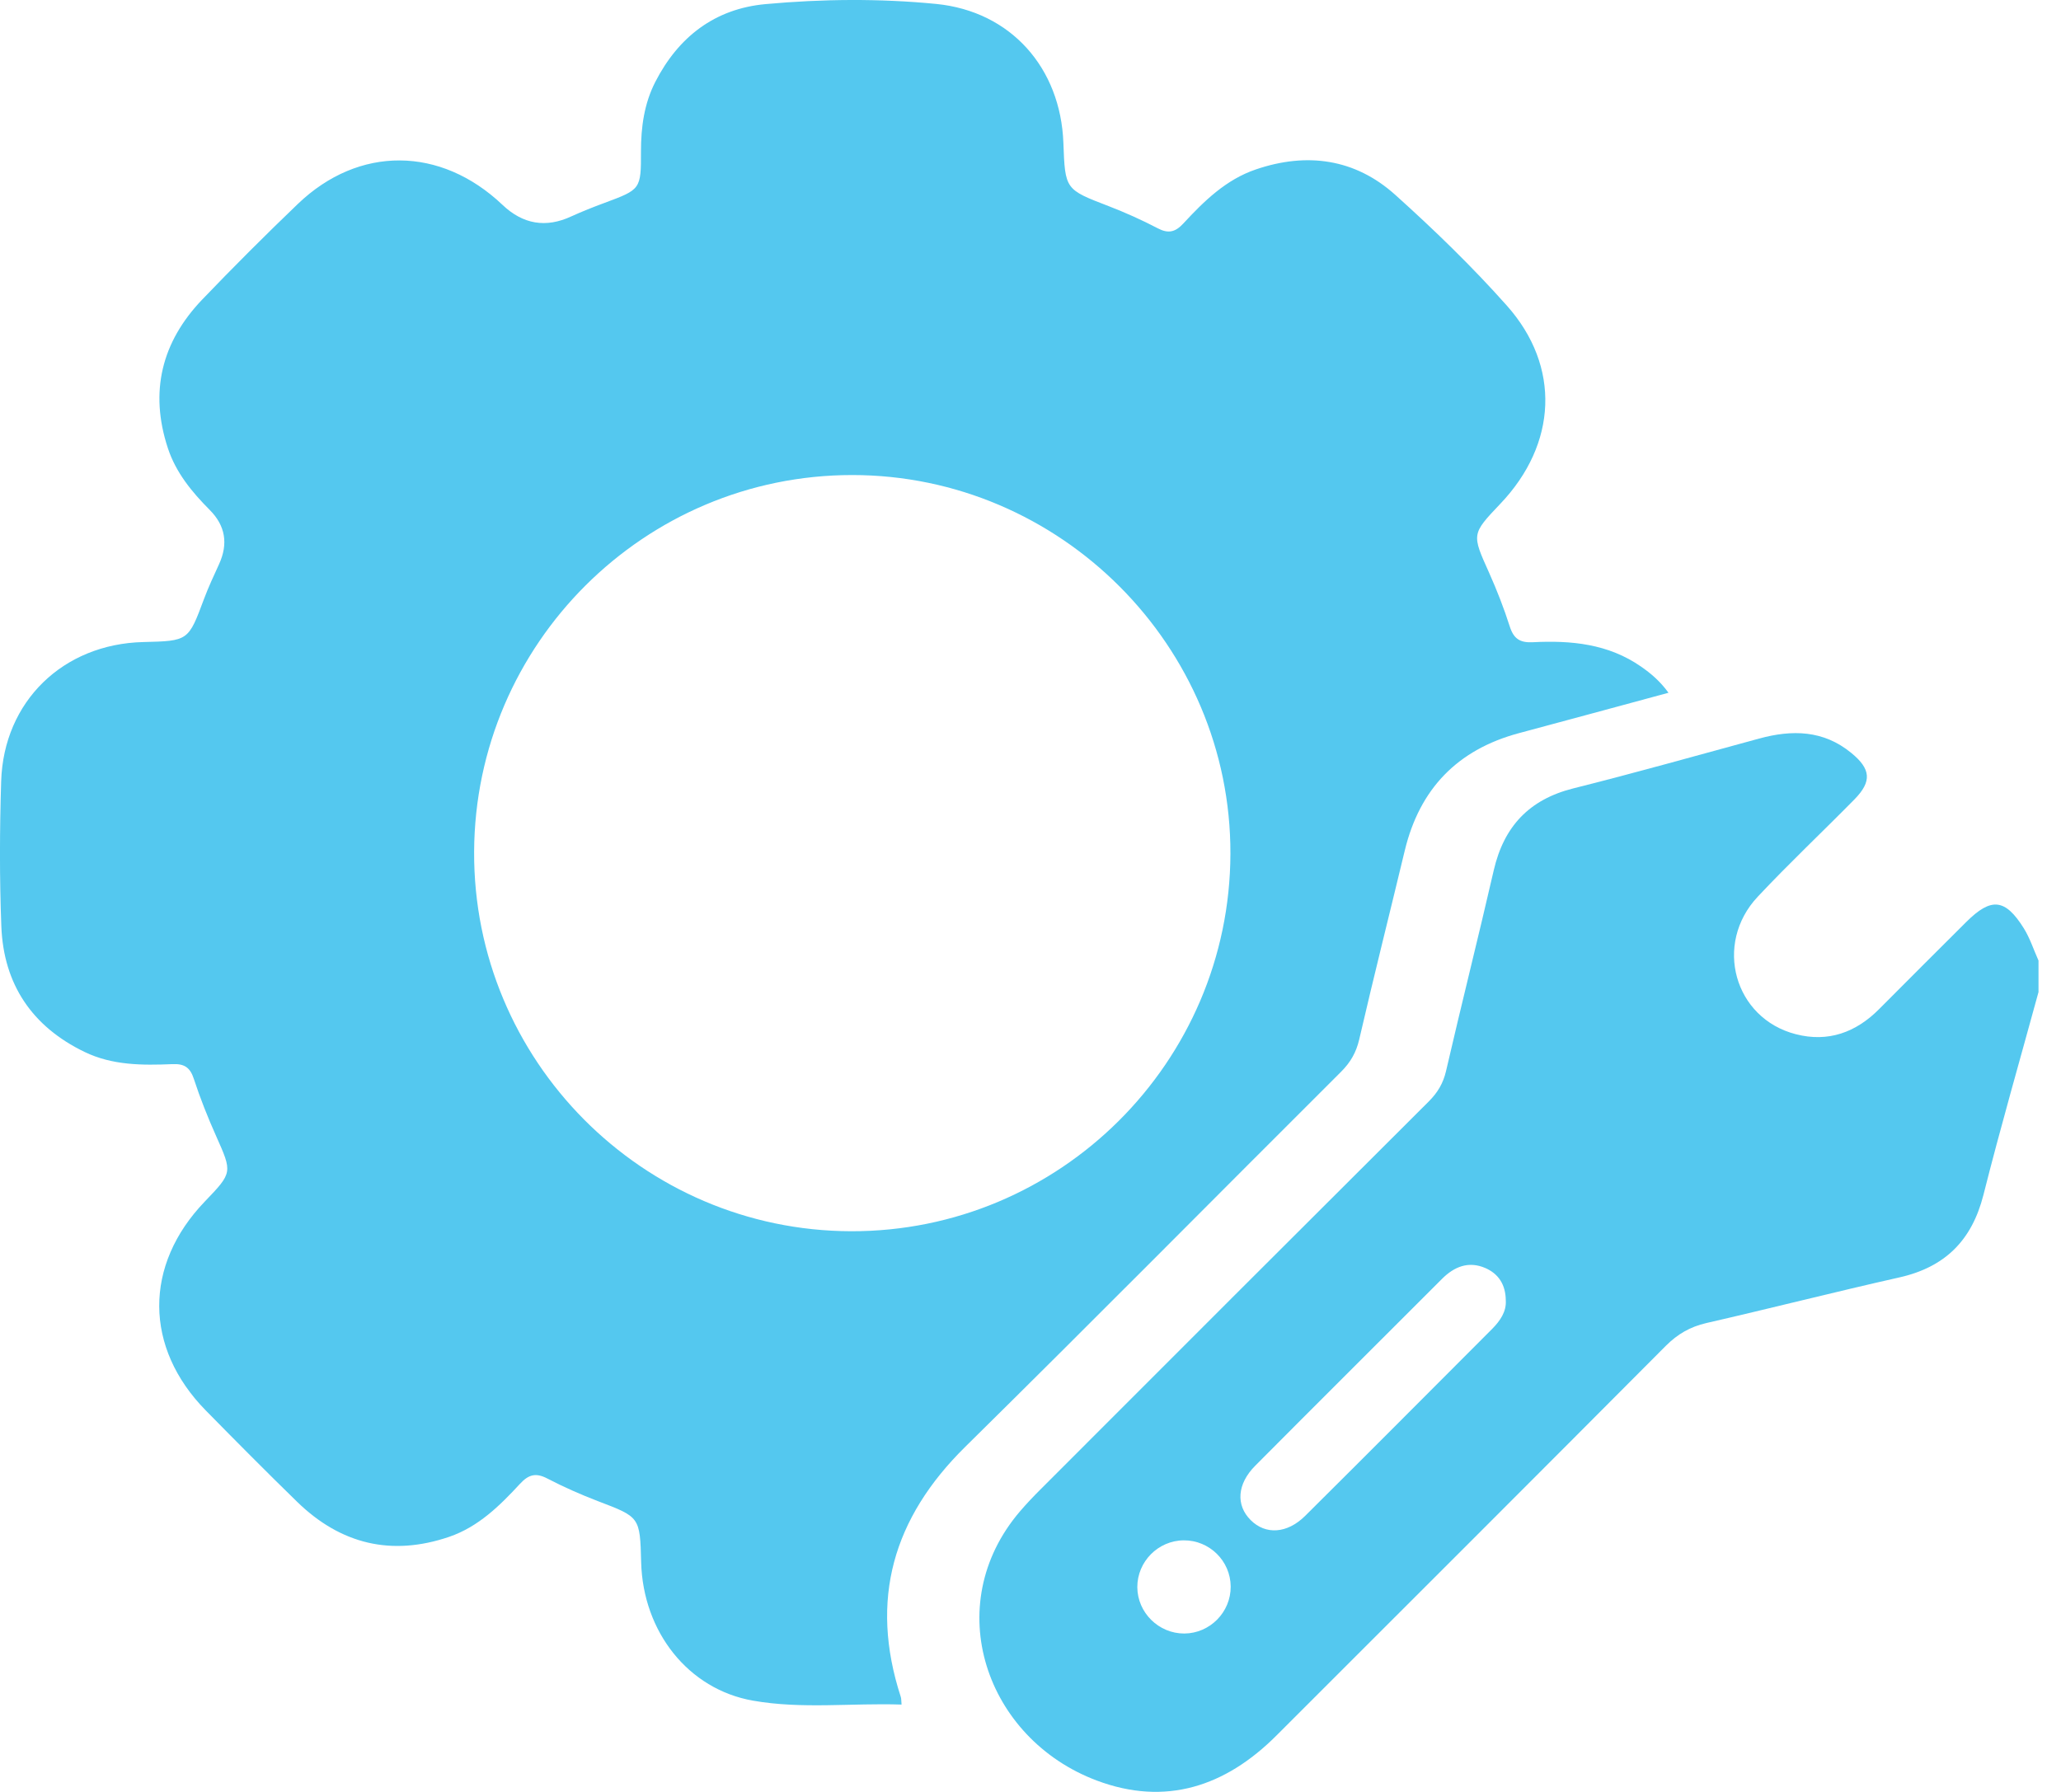 <?xml version="1.0" encoding="UTF-8"?>
<svg xmlns="http://www.w3.org/2000/svg" width="23" height="20" viewBox="0 0 23 20" fill="none">
  <g clip-path="url(#clip0_27_2421)">
    <path d="M22.748 11.076C22.542 11.83 22.325 12.581 22.134 13.338C22.005 13.844 21.707 14.142 21.198 14.257C20.478 14.419 19.762 14.602 19.041 14.767C18.861 14.809 18.721 14.89 18.59 15.021C17.144 16.474 15.693 17.923 14.243 19.372C13.675 19.94 13.006 20.161 12.24 19.873C11.001 19.408 10.484 17.919 11.383 16.868C11.455 16.784 11.532 16.703 11.61 16.625C13.054 15.18 14.498 13.735 15.945 12.293C16.043 12.195 16.105 12.092 16.137 11.955C16.31 11.206 16.498 10.461 16.67 9.712C16.783 9.225 17.064 8.924 17.555 8.8C18.25 8.626 18.94 8.431 19.632 8.243C19.999 8.143 20.349 8.148 20.66 8.404C20.878 8.582 20.892 8.721 20.696 8.921C20.338 9.285 19.965 9.636 19.616 10.008C19.12 10.536 19.353 11.367 20.041 11.543C20.401 11.636 20.711 11.524 20.971 11.262C21.294 10.937 21.619 10.613 21.944 10.289C22.221 10.014 22.377 10.028 22.585 10.361C22.654 10.472 22.695 10.601 22.749 10.721V11.076H22.748ZM16.804 14.516C16.803 14.335 16.72 14.215 16.574 14.152C16.389 14.073 16.23 14.136 16.093 14.273C15.398 14.969 14.701 15.662 14.008 16.359C13.805 16.563 13.79 16.8 13.957 16.966C14.123 17.132 14.364 17.119 14.566 16.918C15.264 16.225 15.957 15.528 16.652 14.832C16.742 14.741 16.812 14.638 16.804 14.515V14.516ZM13.734 17.707C13.732 17.422 13.497 17.19 13.21 17.192C12.924 17.194 12.691 17.43 12.692 17.715C12.694 18 12.931 18.233 13.217 18.232C13.503 18.23 13.736 17.993 13.734 17.708V17.707Z" fill="#54C8EF"></path>
    <path d="M18.62 7.732C18.047 7.887 17.499 8.036 16.95 8.183C16.265 8.367 15.843 8.804 15.677 9.492C15.508 10.196 15.331 10.898 15.168 11.603C15.134 11.748 15.07 11.858 14.967 11.961C13.568 13.356 12.179 14.761 10.772 16.148C9.966 16.942 9.7 17.855 10.052 18.938C10.059 18.958 10.057 18.981 10.061 19.025C9.504 19.006 8.95 19.078 8.402 18.981C7.681 18.854 7.176 18.214 7.155 17.437C7.142 16.93 7.141 16.933 6.674 16.755C6.481 16.681 6.291 16.597 6.108 16.502C5.98 16.435 5.899 16.457 5.803 16.561C5.577 16.806 5.337 17.042 5.012 17.153C4.369 17.372 3.802 17.235 3.317 16.763C2.973 16.428 2.634 16.086 2.297 15.743C1.607 15.041 1.604 14.12 2.285 13.411C2.597 13.086 2.593 13.087 2.412 12.68C2.319 12.472 2.234 12.258 2.163 12.041C2.121 11.911 2.054 11.871 1.923 11.877C1.589 11.891 1.254 11.891 0.944 11.741C0.358 11.458 0.04 10.986 0.015 10.34C-0.006 9.801 -0.004 9.259 0.013 8.72C0.041 7.828 0.704 7.188 1.598 7.166C2.104 7.154 2.102 7.153 2.277 6.684C2.326 6.553 2.386 6.425 2.444 6.298C2.549 6.069 2.515 5.867 2.341 5.692C2.141 5.491 1.963 5.275 1.873 5.001C1.666 4.372 1.804 3.817 2.256 3.344C2.604 2.981 2.96 2.625 3.323 2.277C4.004 1.623 4.917 1.631 5.607 2.286C5.836 2.504 6.093 2.547 6.376 2.415C6.497 2.36 6.62 2.311 6.745 2.265C7.15 2.114 7.154 2.115 7.153 1.688C7.153 1.418 7.189 1.156 7.313 0.914C7.571 0.411 7.977 0.098 8.542 0.046C9.176 -0.012 9.816 -0.018 10.448 0.044C11.283 0.127 11.836 0.76 11.867 1.594C11.886 2.117 11.887 2.114 12.373 2.301C12.559 2.373 12.742 2.455 12.918 2.547C13.037 2.61 13.115 2.592 13.205 2.495C13.437 2.244 13.682 2.004 14.015 1.891C14.584 1.697 15.122 1.771 15.571 2.175C16.005 2.565 16.427 2.974 16.815 3.41C17.421 4.09 17.378 4.957 16.742 5.624C16.42 5.963 16.424 5.961 16.619 6.395C16.706 6.59 16.784 6.79 16.849 6.994C16.893 7.13 16.963 7.175 17.105 7.168C17.532 7.146 17.948 7.185 18.315 7.441C18.424 7.517 18.524 7.601 18.62 7.732V7.732ZM9.497 13.742C11.824 13.748 13.725 11.857 13.731 9.529C13.737 7.209 11.833 5.302 9.51 5.302C7.192 5.302 5.302 7.185 5.291 9.505C5.28 11.833 7.169 13.736 9.497 13.742V13.742Z" fill="#54C8EF"></path>
  </g>
  <defs>
    <clipPath id="clip0_27_2421">
      <rect width="22.749" height="20" fill="white"></rect>
    </clipPath>
  </defs>
</svg>
